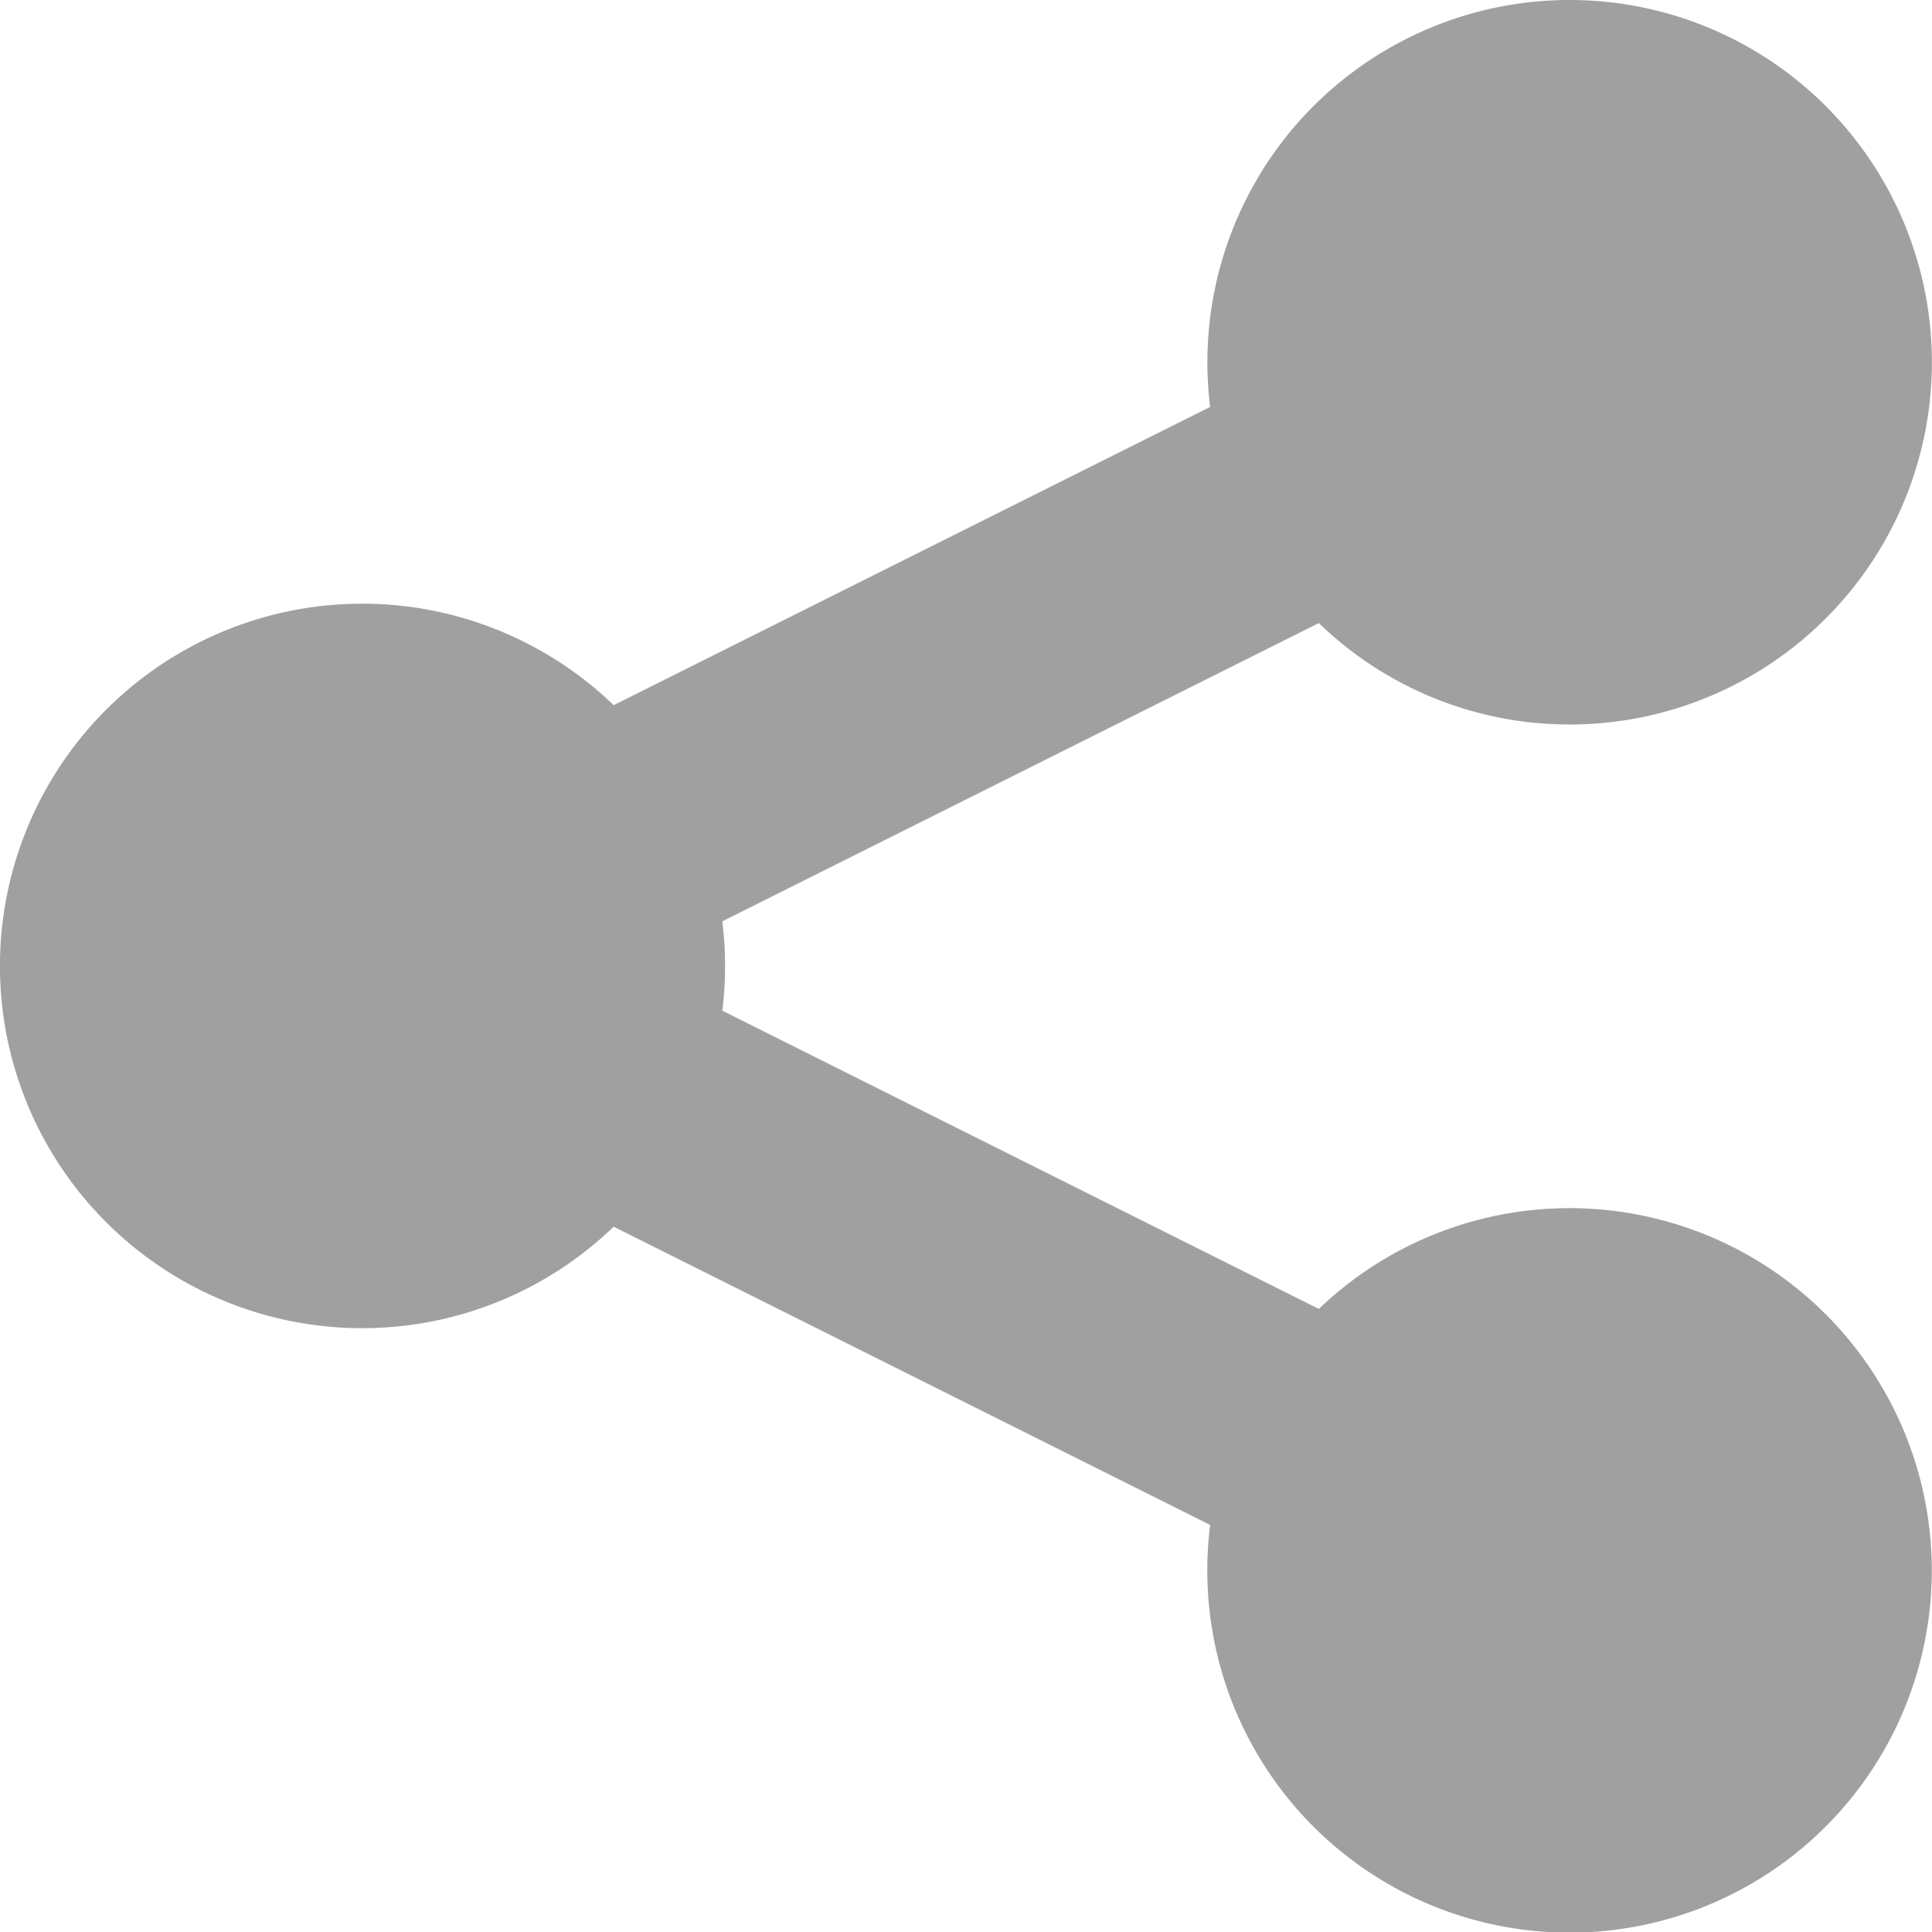 <svg xmlns="http://www.w3.org/2000/svg" width="16" height="16" viewBox="0 0 16 16">
  <path id="Path_55" data-name="Path 55" d="M15,8a3,3,0,1,0-2.977-2.63L7.083,7.84a3,3,0,1,0,0,4.319l4.94,2.47a3,3,0,1,0,.9-1.789l-4.94-2.47a3.027,3.027,0,0,0,0-.74l4.94-2.47A2.985,2.985,0,0,0,15,8Z" transform="translate(-2.001 -2)" fill="#a0a0a0"/>
</svg>
